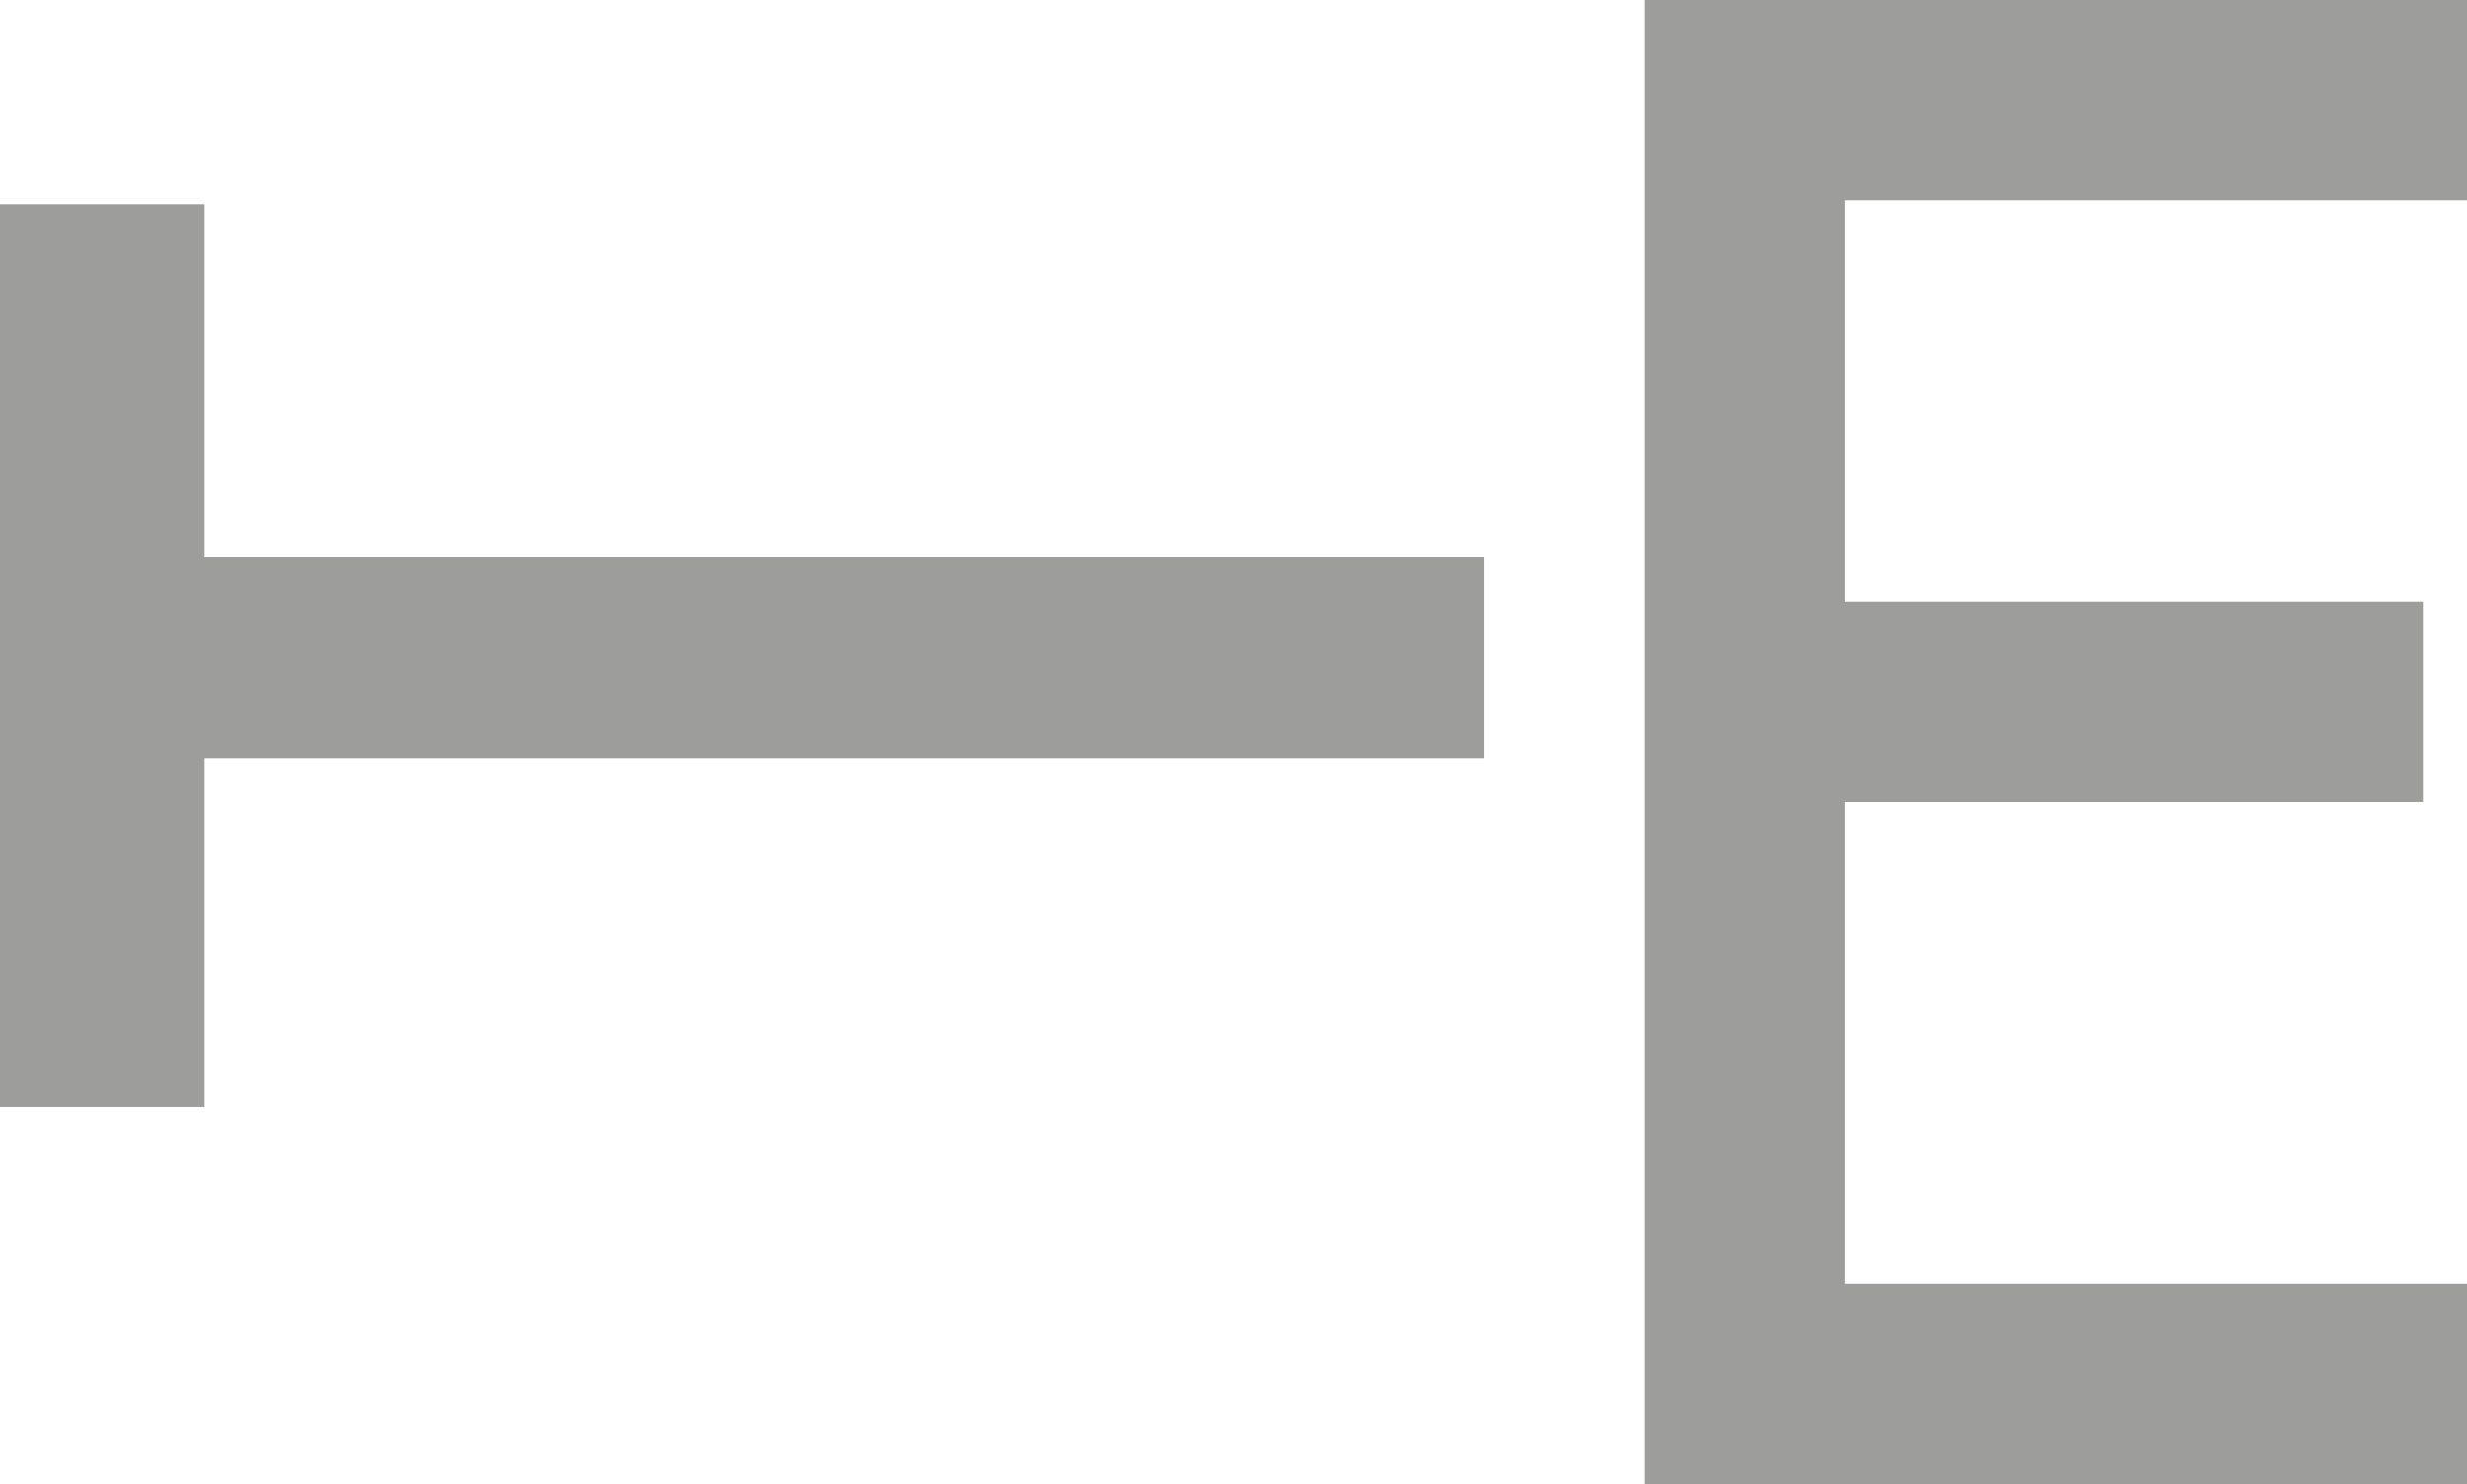 <?xml version="1.0" encoding="UTF-8"?> <!-- Generator: Adobe Illustrator 24.1.0, SVG Export Plug-In . SVG Version: 6.00 Build 0) --> <svg xmlns="http://www.w3.org/2000/svg" xmlns:xlink="http://www.w3.org/1999/xlink" version="1.1" id="Ebene_1" x="0px" y="0px" viewBox="0 0 61.5 37" style="enable-background:new 0 0 61.5 37;" xml:space="preserve"> <style type="text/css"> .st0{fill:#9D9D9C;} </style> <g> <path class="st0" d="M5.1,13.9H37v5H5.1v8.7H0V5.1h5.1V13.9z"></path> </g> <g> <path class="st0" d="M41,37V0h20.6v5H46v10h14.4v5H46v12h15.5v5H41z"></path> </g> </svg> 
